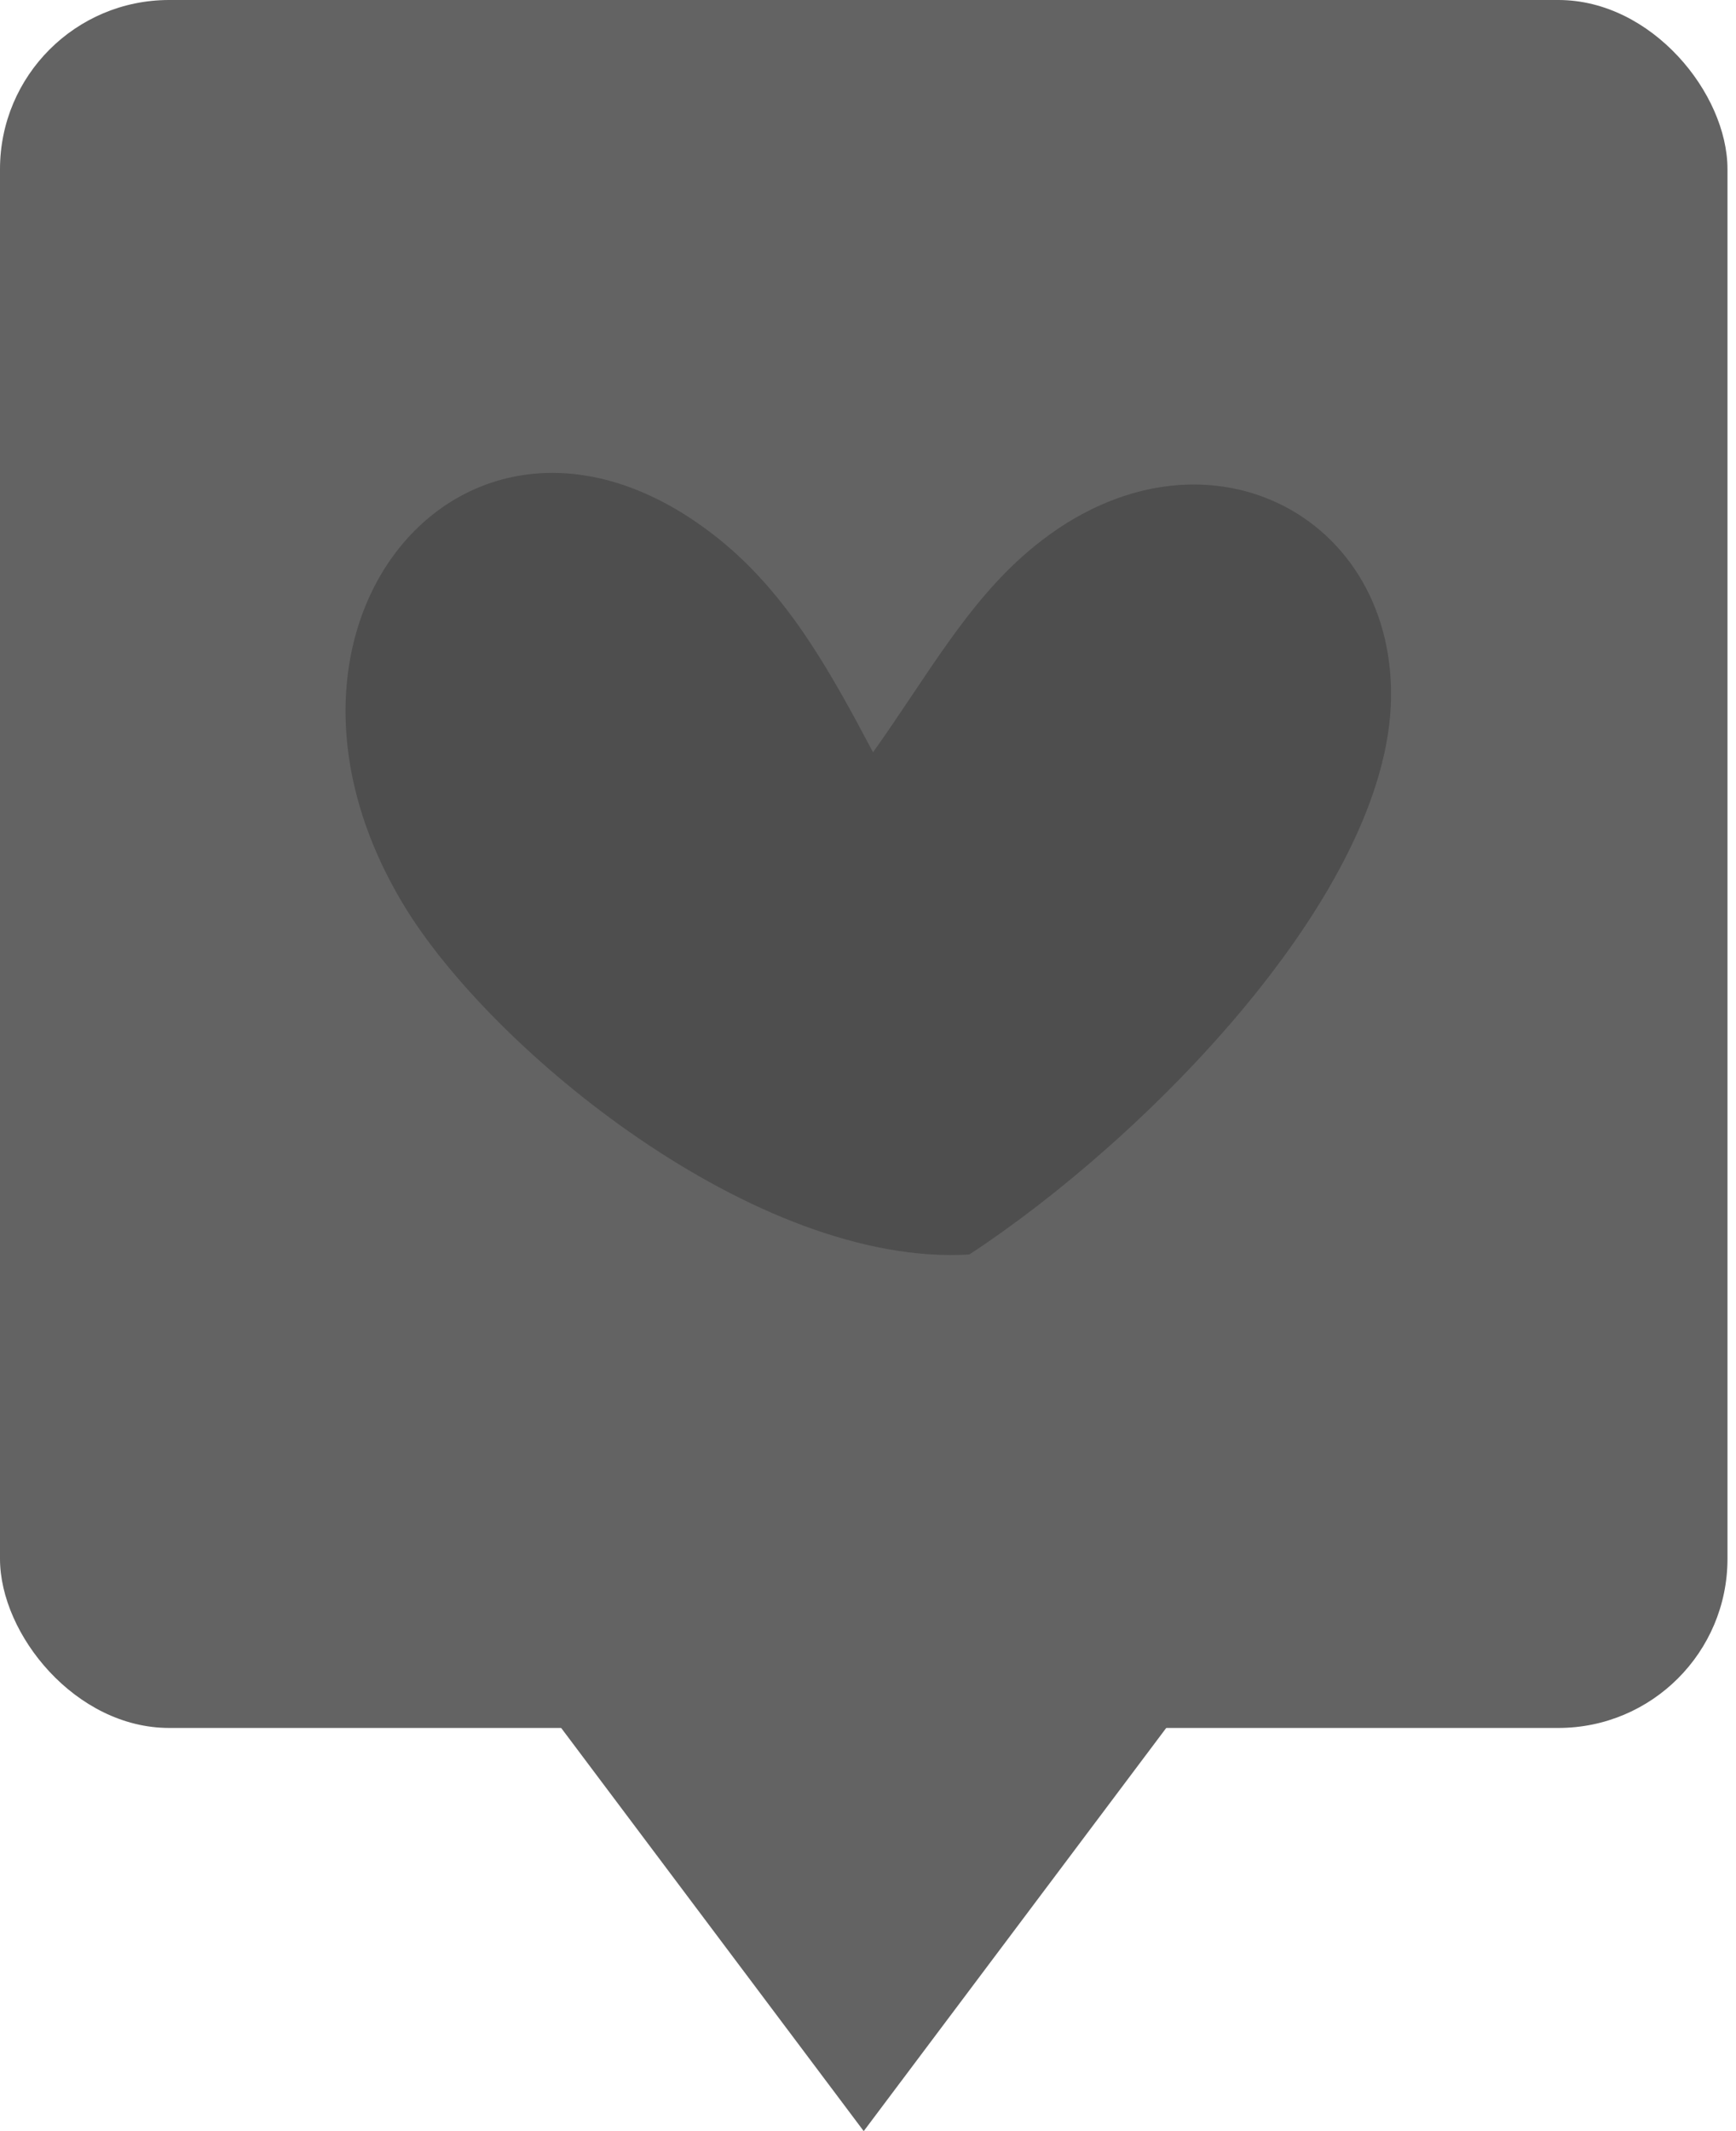 <?xml version="1.0" encoding="UTF-8"?> <svg xmlns="http://www.w3.org/2000/svg" width="66" height="81" viewBox="0 0 66 81" fill="none"><rect width="65.676" height="65.676" rx="6.429" fill="#636363"></rect><path d="M32.837 81L20.513 64.581H45.16L32.837 81Z" fill="#636363"></path><path d="M36.852 47.681C43.555 43.292 52.788 33.947 52.885 26.514C52.98 19.339 45.379 15.581 39.085 20.963C36.735 22.971 35.255 25.691 33.192 28.594C31.63 25.652 29.999 22.627 27.332 20.487C18.033 13.025 8.806 23.529 15.331 34.37C18.651 39.895 28.758 48.168 36.852 47.681Z" fill="#4E4E4E"></path></svg> 